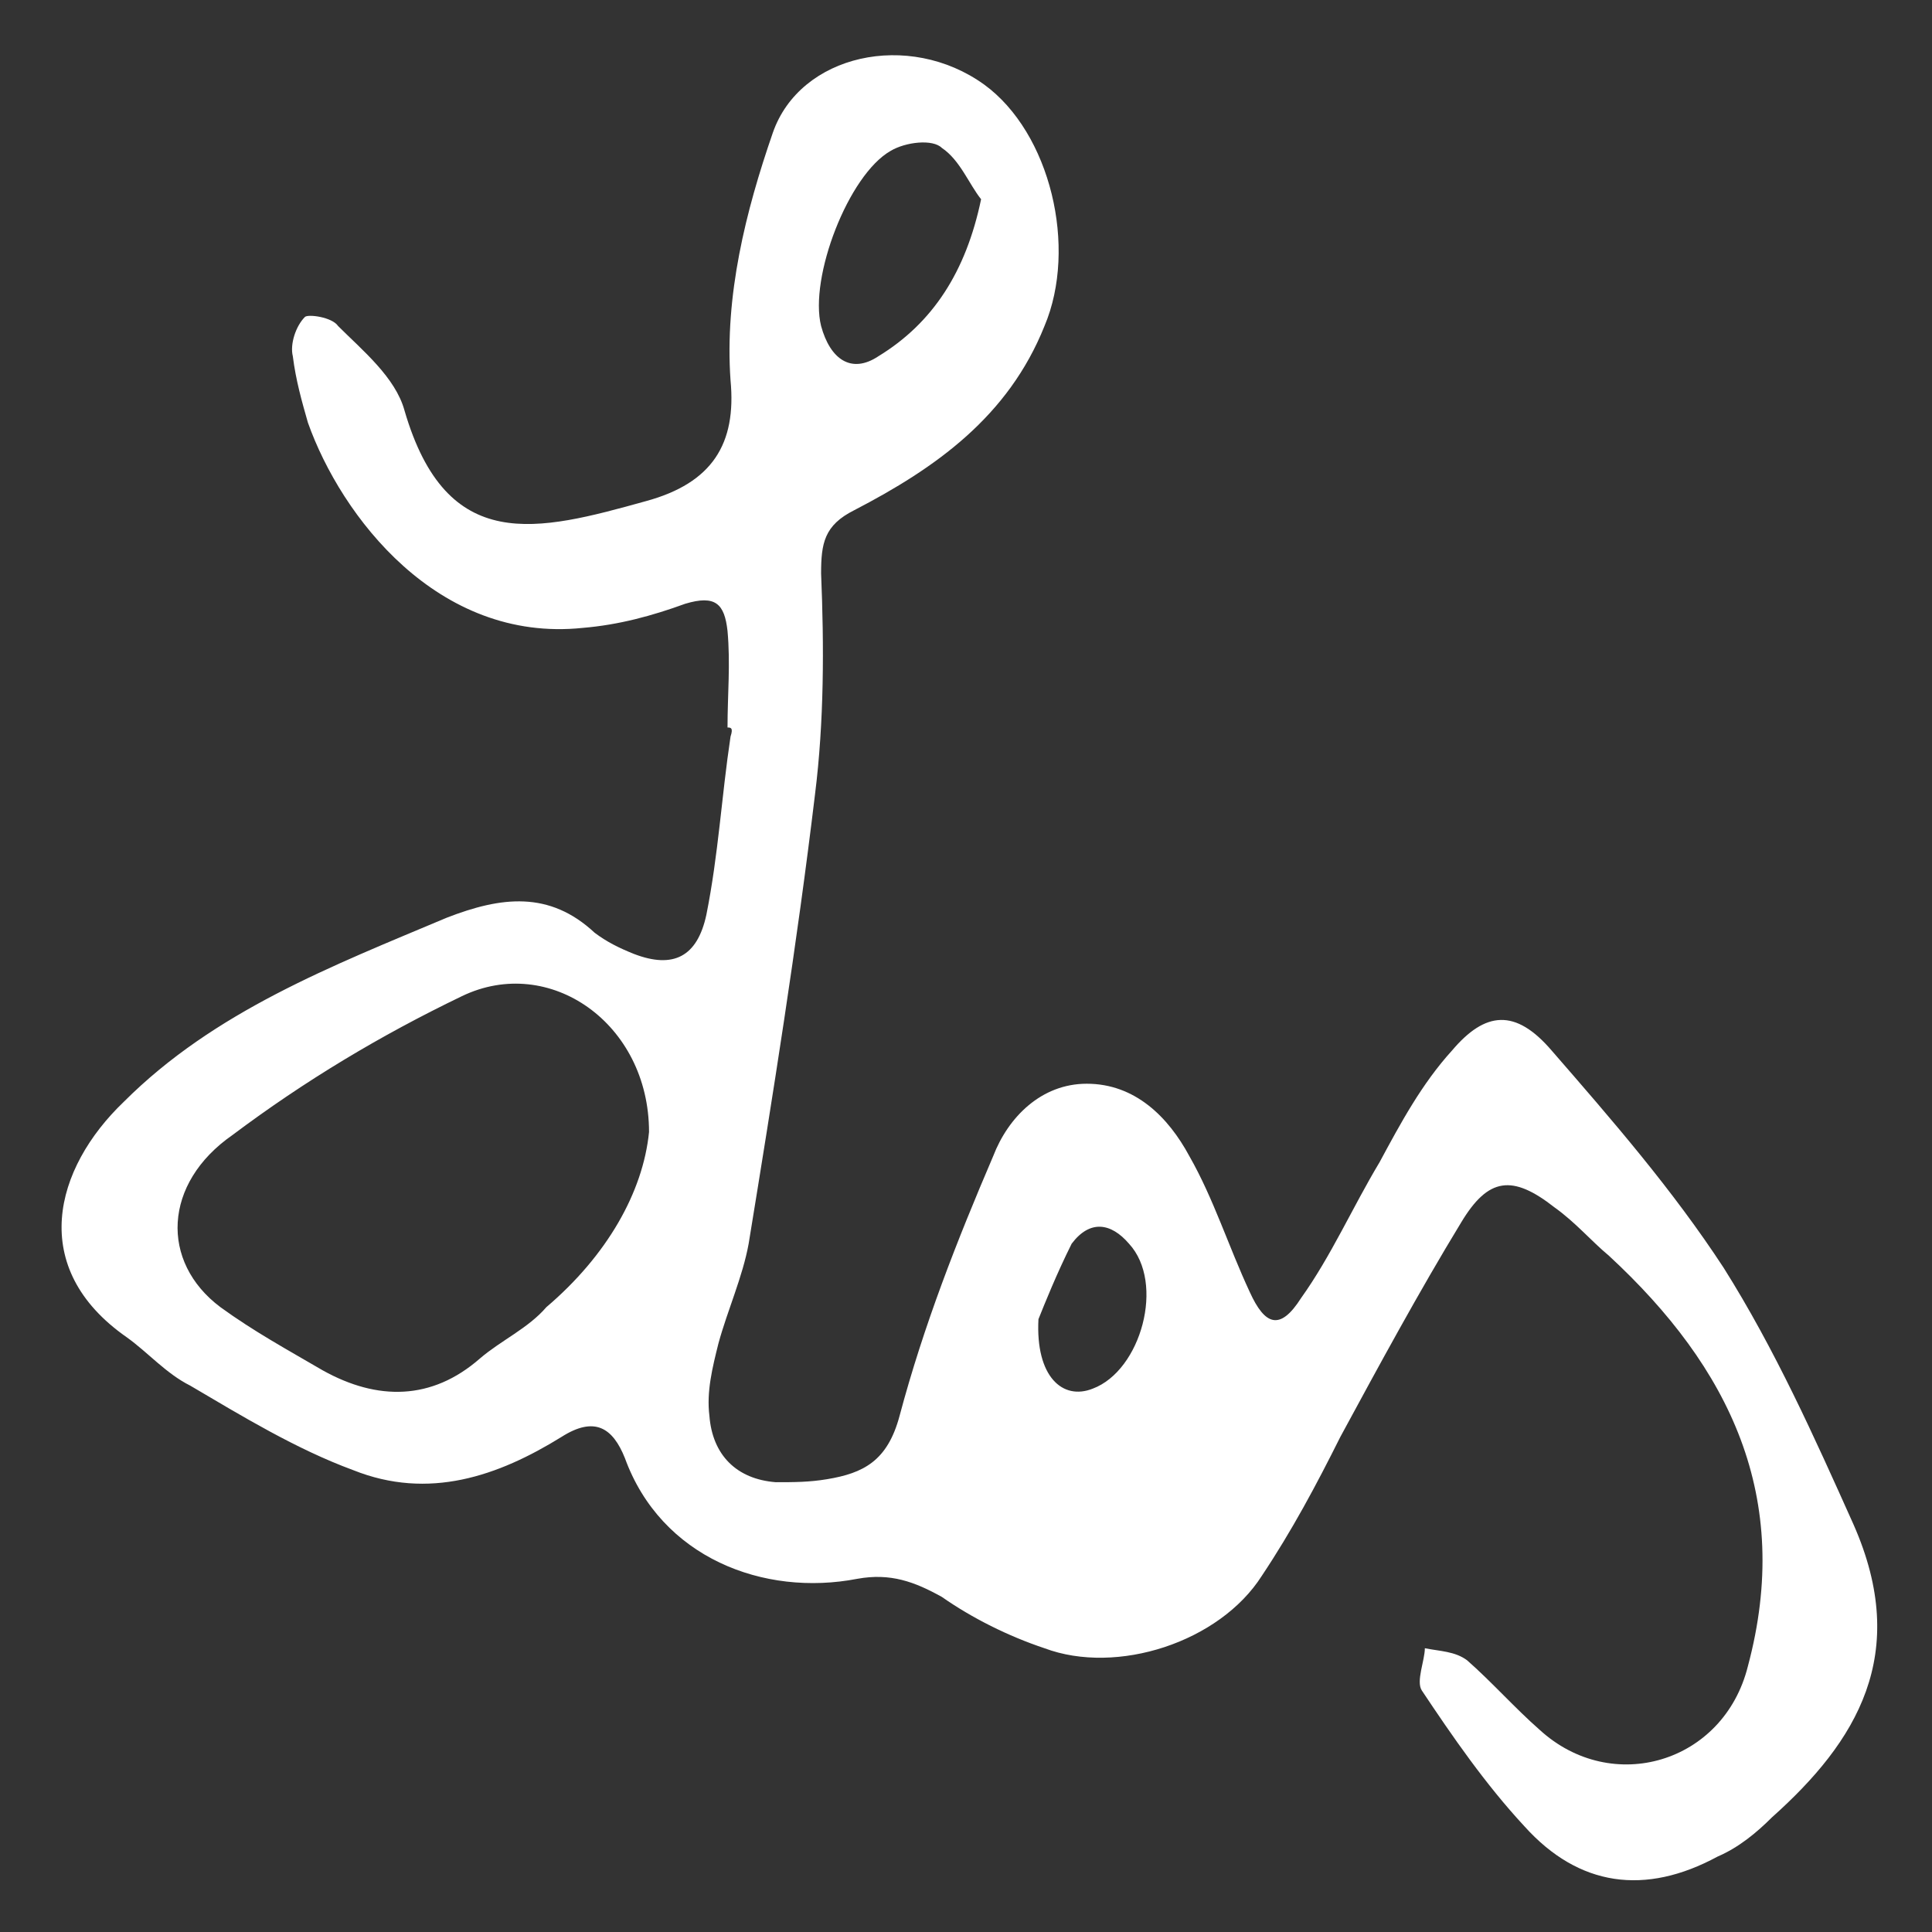 <?xml version="1.0" encoding="utf-8"?>
<!-- Generator: Adobe Illustrator 25.1.0, SVG Export Plug-In . SVG Version: 6.00 Build 0)  -->
<svg version="1.1" id="Calque_1" xmlns="http://www.w3.org/2000/svg" xmlns:xlink="http://www.w3.org/1999/xlink" x="0px" y="0px"
	 width="64px" height="64px" viewBox="0 0 64 64" style="enable-background:new 0 0 64 64;" xml:space="preserve">
<rect x="0" y="0" width="64" height="64" fill="#333333" stroke="none"/>
<style type="text/css">
	.st0{fill:#FFFFFF;}
</style>
<path class="st0" d="M34.4,43.7c-0.1,1.9,0.8,2.7,1.8,2.3c1.6-0.6,2.4-3.5,1.2-4.8c-0.6-0.7-1.3-0.8-1.9,0
	C35,42.2,34.6,43.2,34.4,43.7 M32.5,6.6c-0.4-0.5-0.7-1.3-1.3-1.7C30.9,4.6,30,4.7,29.5,5c-1.4,0.8-2.7,4.2-2.3,5.8
	c0.3,1.1,1,1.6,1.9,1C30.9,10.7,32,9,32.5,6.6 M21.5,37.5c0-3.6-3.3-5.9-6.2-4.5c-2.7,1.3-5.2,2.8-7.6,4.6c-2.3,1.6-2.4,4.2-0.4,5.7
	c1.1,0.8,2.2,1.4,3.4,2.1c1.8,1,3.6,1,5.2-0.4c0.7-0.6,1.6-1,2.2-1.7C20.1,41.6,21.3,39.5,21.5,37.5 M24.1,24.1c0-1.1,0.1-2.1,0-3.2
	c-0.1-0.9-0.4-1.2-1.4-0.9c-1.1,0.4-2.2,0.7-3.4,0.8c-4.8,0.5-8-3.7-9.1-6.8c-0.2-0.7-0.4-1.4-0.5-2.2c-0.1-0.4,0.1-1,0.4-1.3
	c0.1-0.1,0.9,0,1.1,0.3c0.8,0.8,1.9,1.7,2.2,2.8c1.4,4.8,4.4,4,8,3c2.2-0.6,3-1.9,2.8-4c-0.2-2.8,0.5-5.6,1.4-8.2
	c0.9-2.6,4.5-3.4,7-1.6c2.2,1.6,3.1,5.4,2,8c-1.2,3-3.6,4.7-6.3,6.1c-1,0.5-1.1,1.1-1.1,2.1c0.1,2.4,0.1,4.9-0.2,7.3
	c-0.6,5-1.4,10-2.2,14.9c-0.2,1.1-0.7,2.2-1,3.3c-0.2,0.8-0.4,1.6-0.3,2.4c0.1,1.3,0.9,2.1,2.2,2.2c0.6,0,1.1,0,1.7-0.1
	c1.2-0.2,2-0.6,2.4-2.1c0.8-3,1.9-5.8,3.1-8.6c0.5-1.3,1.6-2.4,3.1-2.4c1.6,0,2.7,1.1,3.4,2.4c0.8,1.4,1.3,3,2,4.5
	c0.5,1.1,1,1.3,1.7,0.2c1-1.4,1.7-3,2.6-4.5c0.7-1.3,1.4-2.6,2.4-3.7c1.1-1.3,2.1-1.4,3.3,0c2,2.3,4,4.6,5.7,7.2
	c1.7,2.7,3,5.6,4.3,8.5c1.9,4.3,0.1,7.2-2.7,9.7c-0.5,0.5-1.1,1-1.8,1.3c-2.4,1.3-4.6,1-6.4-1c-1.3-1.4-2.4-3-3.4-4.5
	c-0.2-0.3,0.1-1,0.1-1.4c0.5,0.1,1,0.1,1.4,0.4c0.8,0.7,1.6,1.6,2.4,2.3c2.4,2.2,6.1,1.1,6.9-2.1c1.5-5.6-0.6-9.9-4.6-13.6
	c-0.6-0.5-1.1-1.1-1.8-1.6c-1.4-1.1-2.2-1-3.1,0.5c-1.4,2.3-2.7,4.7-4,7.1c-0.8,1.6-1.6,3.1-2.6,4.6c-1.4,2.2-4.8,3.3-7.2,2.4
	c-1.2-0.4-2.4-1-3.4-1.7c-0.9-0.5-1.7-0.8-2.8-0.6c-3.1,0.6-6.5-0.7-7.7-4c-0.4-1-1-1.4-2.1-0.7c-2.1,1.3-4.4,2.1-6.9,1.1
	c-1.9-0.7-3.7-1.8-5.4-2.8c-0.8-0.4-1.4-1.1-2.1-1.6c-3.3-2.3-2.4-5.6-0.1-7.8c3-3,6.9-4.5,10.7-6.1c1.8-0.7,3.4-0.9,4.9,0.5
	c0.4,0.3,0.8,0.5,1.3,0.7c1.3,0.5,2.1,0.1,2.4-1.3c0.4-2,0.5-3.9,0.8-5.9C24.3,24.1,24.2,24.1,24.1,24.1"/>
</svg>
